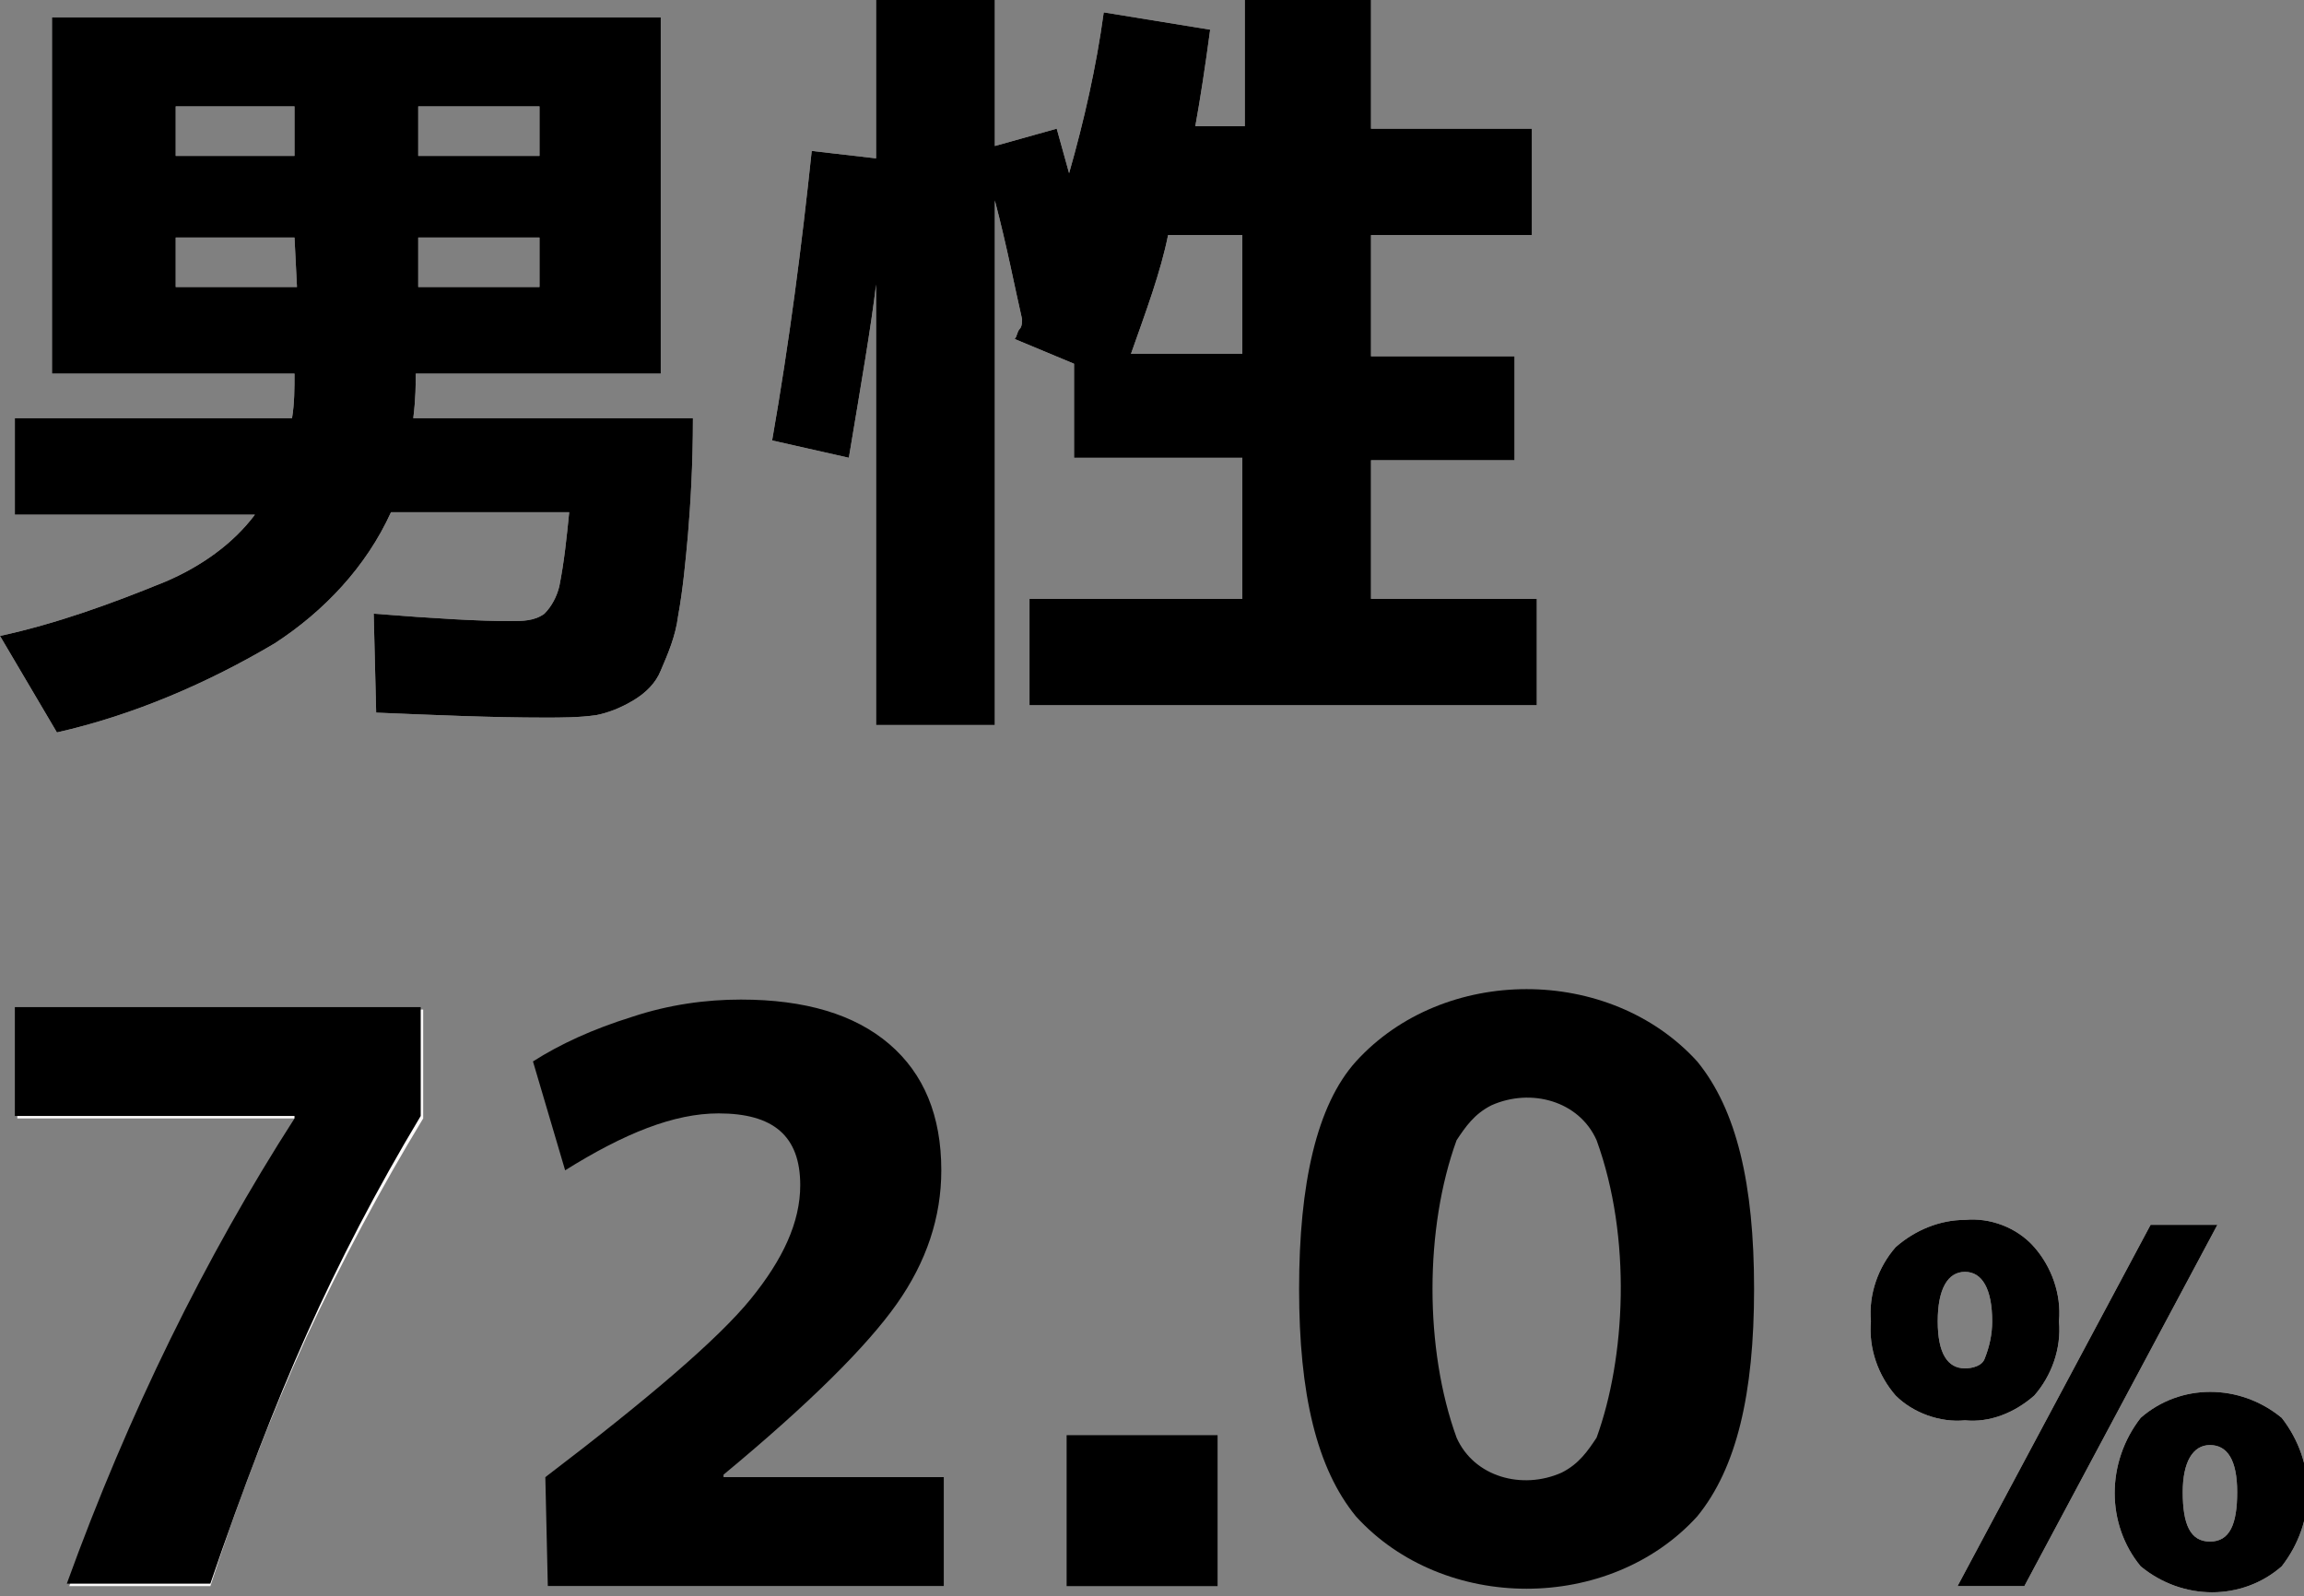 <?xml version="1.0" encoding="UTF-8" standalone="no"?>
<!-- Generator: Adobe Illustrator 26.0.2, SVG Export Plug-In . SVG Version: 6.00 Build 0)  -->

<svg
   version="1.1"
   id="svg38"
   sodipodi:docname="content_information_6_2.svg"
   x="0px"
   y="0px"
   viewBox="0 0 93.1 64.5"
   style="enable-background:new 0 0 93.1 64.5;"
   xml:space="preserve"
   inkscape:version="1.4 (86a8ad7, 2024-10-11)"
   xmlns:inkscape="http://www.inkscape.org/namespaces/inkscape"
   xmlns:sodipodi="http://sodipodi.sourceforge.net/DTD/sodipodi-0.dtd"
   xmlns="http://www.w3.org/2000/svg"
   xmlns:svg="http://www.w3.org/2000/svg"><rect x="0" y="0" width="93.1" height="64.5" fill="#808080" stroke="none"/><defs
   id="defs3" />
<style
   type="text/css"
   id="style1">
	.st0{fill:#FCFAFA;}
	.st1{display:none;fill:#FCFAFA;}
</style>
<sodipodi:namedview
   bordercolor="#666666"
   borderopacity="1"
   gridtolerance="10"
   guidetolerance="10"
   id="namedview40"
   inkscape:current-layer="svg38"
   inkscape:cx="-36.875"
   inkscape:cy="25.375"
   inkscape:pagecheckerboard="true"
   inkscape:pageopacity="0"
   inkscape:pageshadow="2"
   inkscape:window-height="1009"
   inkscape:window-maximized="1"
   inkscape:window-width="1920"
   inkscape:window-x="-8"
   inkscape:window-y="-8"
   inkscape:zoom="4"
   objecttolerance="10"
   pagecolor="#ffffff"
   showgrid="false"
   inkscape:showpageshadow="2"
   inkscape:deskcolor="#d1d1d1">
	</sodipodi:namedview>
<path
   id="path8-2"
   inkscape:connector-curvature="0"
   class="st0"
   d="M20.6,25.1c0.5,0,1,0,1.4-0.3c0.3-0.3,0.5-0.7,0.6-1.1  c0.2-1,0.3-2,0.4-3h-7.2c-1,2.2-2.7,4-4.7,5.3c-2.7,1.6-5.7,2.9-8.8,3.6L0,25.7c2.3-0.5,4.5-1.3,6.7-2.2c1.4-0.6,2.7-1.5,3.6-2.7  H0.6v-3.9h11.2c0.1-0.6,0.1-1.2,0.1-1.8H2.1V0.7h24.6v14.4h-9.9c0,0.4,0,1-0.1,1.8H28c0,1.9-0.1,3.5-0.2,4.7  c-0.1,1.1-0.2,2.2-0.4,3.3c-0.1,0.8-0.4,1.5-0.7,2.2c-0.2,0.5-0.6,0.9-1.1,1.2c-0.5,0.3-1,0.5-1.5,0.6C23.4,29,22.7,29,22,29  c-2.1,0-4.4-0.1-6.8-0.2l-0.1-4C17.6,25,19.4,25.1,20.6,25.1z M11.9,6.3v-2H7.1v2H11.9z M11.9,9.6H7.1v2H12L11.9,9.6z M16.9,6.3h4.9  v-2h-4.9V6.3z M16.9,9.6v2h4.9v-2H16.9z" />
<path
   id="path10-6"
   inkscape:connector-curvature="0"
   class="st0"
   d="M55.3,24.2h6.8v4.3H41.6v-4.3h8.6v-5.7h-6.8v-3.8l-2.4-1  c0.1-0.1,0.1-0.3,0.2-0.4c0.1-0.1,0.1-0.3,0.1-0.4c-0.3-1.3-0.6-2.9-1.1-4.8v21.2h-4.8V11.5c-0.2,1.7-0.6,4-1.1,7l-3.1-0.7  c0.7-4,1.2-7.9,1.6-11.7l2.6,0.3V0h4.8v5.9l2.5-0.7L43.2,7c0.6-2.1,1.1-4.3,1.4-6.5l4.3,0.7c-0.2,1.5-0.4,2.8-0.6,3.9h2V0h5.1v5.2  h6.5v4.3h-6.5v4.9h5.8v4.2h-5.8v5.6C55.4,24.2,55.3,24.2,55.3,24.2z M45.7,14.3h4.5V9.5h-3C46.9,11,46.3,12.6,45.7,14.3z" />
<path
   id="path12-4"
   inkscape:connector-curvature="0"
   class="st0"
   d="M0.7,40.8h16.4v4.4C15.4,48,13.8,51,12.4,54  c-1.5,3.3-2.8,6.7-3.9,10.1H2.8c2.4-6.6,5.5-12.9,9.2-18.8v-0.1H0.7V40.8z" />
<path
   id="path16-6"
   inkscape:connector-curvature="0"
   class="st1"
   d="M44.1,64.1V58h6.1v6.1H44.1z" />
<path
   id="path20-6"
   inkscape:connector-curvature="0"
   class="st0"
   d="M76.6,50.4c0.8-0.7,1.8-1.1,2.8-1.1c1-0.1,2.1,0.3,2.8,1.1  c0.7,0.8,1.1,1.9,1,3c0.1,1.1-0.3,2.2-1,3c-0.8,0.7-1.8,1.1-2.8,1c-1,0.1-2.1-0.3-2.8-1c-0.7-0.8-1.1-1.9-1-3  C75.5,52.3,75.9,51.2,76.6,50.4z M79.4,55.3c0.3,0,0.7-0.1,0.8-0.4c0.2-0.5,0.3-1,0.3-1.5c0-1.3-0.4-2-1.1-2s-1.1,0.7-1.1,2  S78.7,55.3,79.4,55.3z M86.9,49.5h2.7l-7.8,14.6h-2.7L86.9,49.5z M86.5,57.3c1.6-1.4,4-1.4,5.7,0c1.4,1.8,1.4,4.2,0,6  c-1.6,1.4-4,1.4-5.7,0C85.1,61.6,85.1,59.1,86.5,57.3z M89.3,62.3c0.8,0,1.1-0.7,1.1-2s-0.4-1.9-1.1-1.9s-1.1,0.7-1.1,1.9  C88.2,61.6,88.5,62.3,89.3,62.3z" />
<path
   id="path22-1"
   inkscape:connector-curvature="0"
   d="M20.6,25.1c0.5,0,1,0,1.4-0.3c0.3-0.3,0.5-0.7,0.6-1.1c0.2-1,0.3-2,0.4-3  h-7.2c-1,2.2-2.7,4-4.7,5.3c-2.7,1.6-5.7,2.9-8.8,3.6L0,25.7c2.3-0.5,4.5-1.3,6.7-2.2c1.4-0.6,2.7-1.5,3.6-2.7H0.6v-3.9h11.2  c0.1-0.6,0.1-1.2,0.1-1.8H2.1V0.7h24.6v14.4h-9.9c0,0.4,0,1-0.1,1.8H28c0,1.9-0.1,3.5-0.2,4.7c-0.1,1.1-0.2,2.2-0.4,3.3  c-0.1,0.8-0.4,1.5-0.7,2.2c-0.2,0.5-0.6,0.9-1.1,1.2c-0.5,0.3-1,0.5-1.5,0.6C23.4,29,22.7,29,22,29c-2.1,0-4.4-0.1-6.8-0.2l-0.1-4  C17.6,25,19.4,25.1,20.6,25.1z M11.9,6.3v-2H7.1v2H11.9z M11.9,9.6H7.1v2H12L11.9,9.6z M16.9,6.3h4.9v-2h-4.9V6.3z M16.9,9.6v2h4.9  v-2H16.9z" />
<path
   id="path24-0"
   inkscape:connector-curvature="0"
   d="M55.3,24.2h6.8v4.3H41.6v-4.3h8.6v-5.7h-6.8v-3.8l-2.4-1  c0.1-0.1,0.1-0.3,0.2-0.4c0.1-0.1,0.1-0.3,0.1-0.4c-0.3-1.3-0.6-2.9-1.1-4.8v21.2h-4.8V11.5c-0.2,1.7-0.6,4-1.1,7l-3.1-0.7  c0.7-4,1.2-7.9,1.6-11.7l2.6,0.3V0h4.8v5.9l2.5-0.7L43.2,7c0.6-2.1,1.1-4.3,1.4-6.5l4.3,0.7c-0.2,1.5-0.4,2.8-0.6,3.9h2V0h5.1v5.2  h6.5v4.3h-6.5v4.9h5.8v4.2h-5.8v5.6C55.4,24.2,55.3,24.2,55.3,24.2z M45.7,14.3h4.5V9.5h-3C46.9,11,46.3,12.6,45.7,14.3z" />
<path
   id="path30-4"
   inkscape:connector-curvature="0"
   d="M43.1,64.1V58h6.1v6.1H43.1z" />
<path
   id="path34-7"
   inkscape:connector-curvature="0"
   d="M76.6,50.4c0.8-0.7,1.8-1.1,2.8-1.1c1-0.1,2.1,0.3,2.8,1.1  c0.7,0.8,1.1,1.9,1,3c0.1,1.1-0.3,2.2-1,3c-0.8,0.7-1.8,1.1-2.8,1c-1,0.1-2.1-0.3-2.8-1c-0.7-0.8-1.1-1.9-1-3  C75.5,52.3,75.9,51.2,76.6,50.4z M79.4,55.3c0.3,0,0.7-0.1,0.8-0.4c0.2-0.5,0.3-1,0.3-1.5c0-1.3-0.4-2-1.1-2s-1.1,0.7-1.1,2  S78.7,55.3,79.4,55.3z M86.9,49.5h2.7l-7.8,14.6h-2.7L86.9,49.5z M86.5,57.3c1.6-1.4,4-1.4,5.7,0c1.4,1.8,1.4,4.2,0,6  c-1.6,1.4-4,1.4-5.7,0C85.1,61.6,85.1,59.1,86.5,57.3z M89.3,62.3c0.8,0,1.1-0.7,1.1-2s-0.4-1.9-1.1-1.9s-1.1,0.7-1.1,1.9  C88.2,61.6,88.5,62.3,89.3,62.3z" />
<path
   d="M0.6,40.7H17v4.4c-1.8,3-3.3,5.9-4.6,8.8c-1.3,2.9-2.6,6.3-3.9,10.1H2.7c2.5-6.9,5.6-13.2,9.2-18.8v-0.1H0.6V40.7z"
   id="path1" />


<path
   d="m 22.036,59.696 c 4.2,-3.2 7,-5.6 8.3,-7.2 1.3,-1.6 2,-3.1 2,-4.6 0,-2 -1.1,-2.9 -3.3,-2.9 -1.8,0 -3.8,0.8 -6.2,2.3 l -1.3,-4.4 c 1.1,-0.7 2.4,-1.3 4,-1.8 1.5,-0.5 3,-0.7 4.4,-0.7 2.6,0 4.6,0.6 6,1.8 1.4,1.2 2.1,2.9 2.1,5.1 0,1.9 -0.6,3.7 -1.8,5.4 -1.2,1.7 -3.5,4 -7,6.9 v 0.1 h 8.9 v 4.4 h -16 z"
   id="path1-0" /><path
   id="path46"
   inkscape:connector-curvature="0"
   d="m 54.792,42.897 c 3.543,-3.897 10.247,-3.897 13.789,0 1.591,1.945 2.298,4.95 2.298,9.193 0,4.243 -0.707,7.248 -2.298,9.193 -3.543,3.897 -10.247,3.897 -13.789,0 -1.591,-1.945 -2.298,-4.95 -2.298,-9.193 0,-4.243 0.707,-7.425 2.298,-9.193 z m 4.066,15.204 c 0.707,1.591 2.652,2.121 4.243,1.414 0.707,-0.354 1.061,-0.884 1.414,-1.414 1.163,-3.197 1.438,-8.067 0,-12.021 -0.707,-1.591 -2.652,-2.121 -4.243,-1.414 -0.707,0.354 -1.061,0.884 -1.414,1.414 -1.297,3.566 -1.299,8.448 0,12.021 z"
   style="stroke-width:1.768"
   sodipodi:nodetypes="ccsccscccccccc" /></svg>
